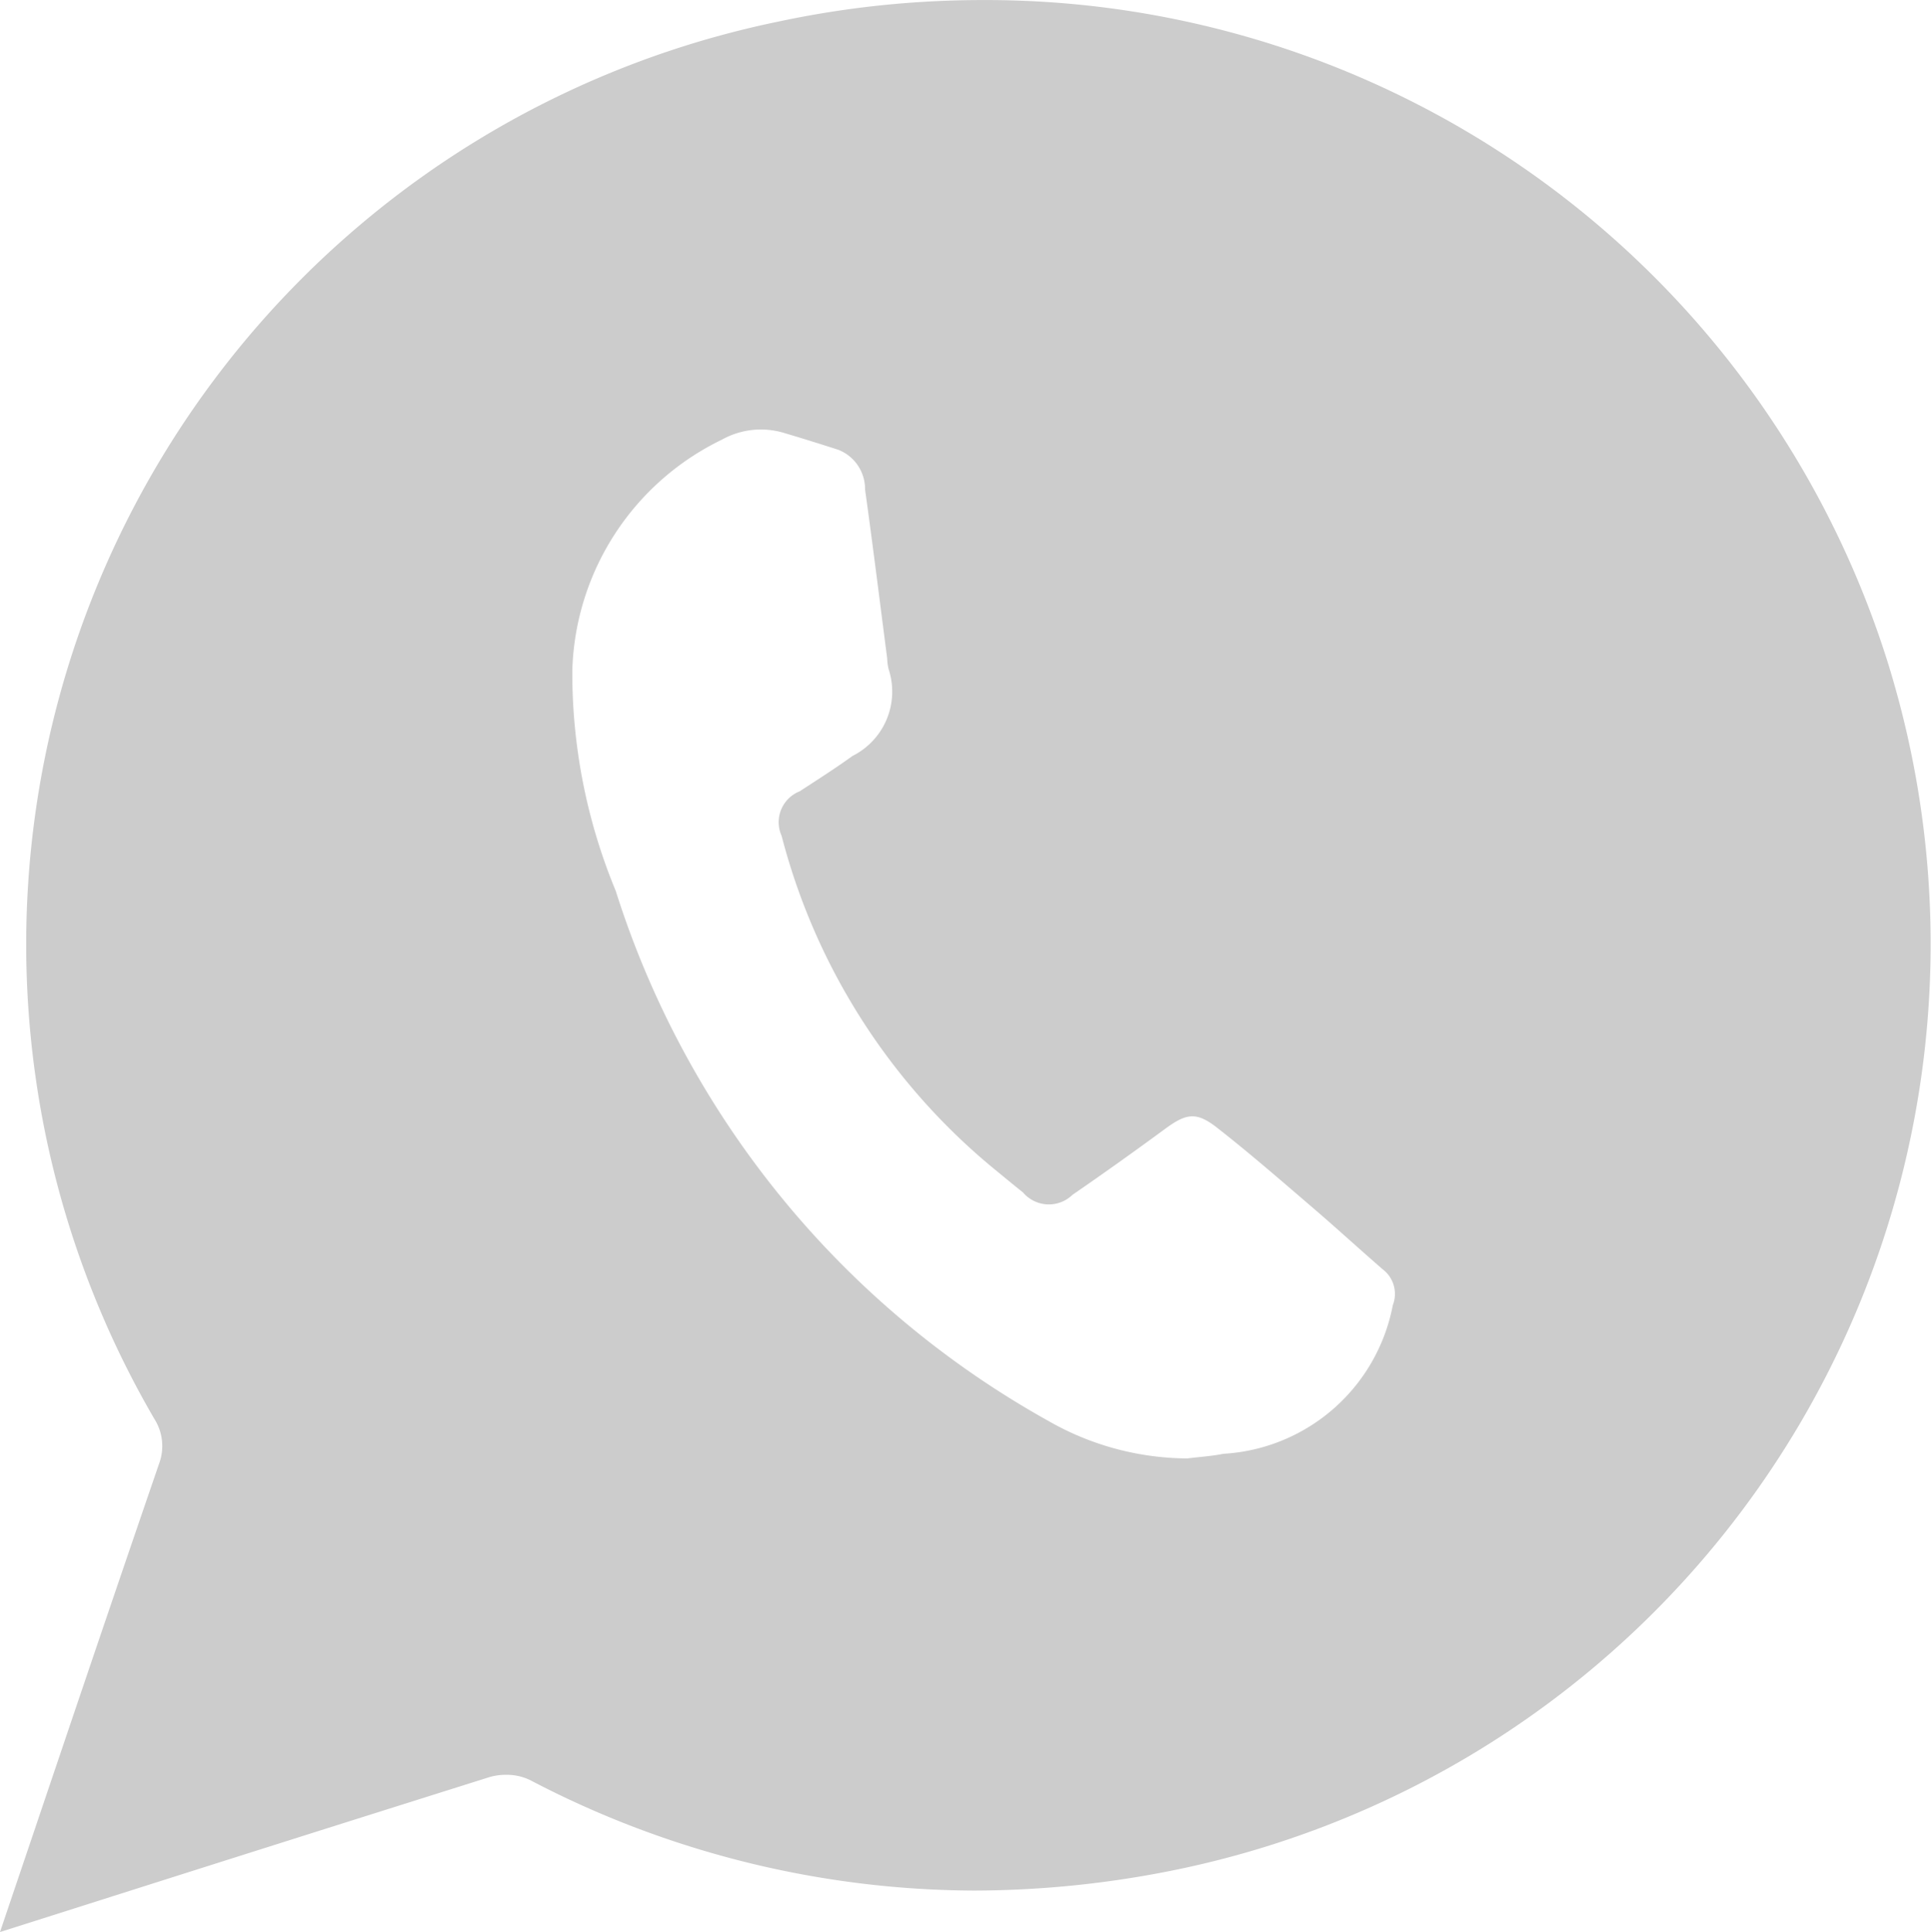 <svg xmlns="http://www.w3.org/2000/svg" width="29.128" height="29.139" viewBox="0 0 29.128 29.139"><g transform="translate(-15455.512 -1644.006)"><path d="M1293.012,8311.013a14.256,14.256,0,0,0-13.694-10.068,14.727,14.727,0,0,0-3.067.325,14.211,14.211,0,0,0-9.41,21.076.761.761,0,0,1,.07.676q-.7,2.039-1.392,4.085l-1.007,2.977,1.343-.426q3.012-.958,6.026-1.906a.854.854,0,0,1,.264-.039.8.8,0,0,1,.368.082,14.537,14.537,0,0,0,6.694,1.664,15.338,15.338,0,0,0,3.092-.324,14.256,14.256,0,0,0,10.713-18.121Zm-7.49,9.616a2.764,2.764,0,0,1-2.554,2.242c-.179.036-.364.047-.546.07a4.254,4.254,0,0,1-2.1-.568,13.971,13.971,0,0,1-6.522-7.992,8.587,8.587,0,0,1-.655-3.328,3.994,3.994,0,0,1,2.259-3.479,1.207,1.207,0,0,1,.936-.1c.273.081.544.166.815.253a.636.636,0,0,1,.406.6c.118.846.223,1.694.333,2.542a.887.887,0,0,0,.021.164,1.085,1.085,0,0,1-.542,1.312c-.261.188-.532.361-.8.535a.5.5,0,0,0-.271.67,9.634,9.634,0,0,0,3.169,4.994c.157.128.312.258.471.384a.512.512,0,0,0,.748.037q.7-.482,1.392-.991c.319-.235.472-.27.789-.021.5.391.978.808,1.46,1.221.349.3.688.61,1.035.912A.466.466,0,0,1,1285.522,8320.629Z" transform="translate(14191 -6656.938)" fill="#ccc"/></g></svg>